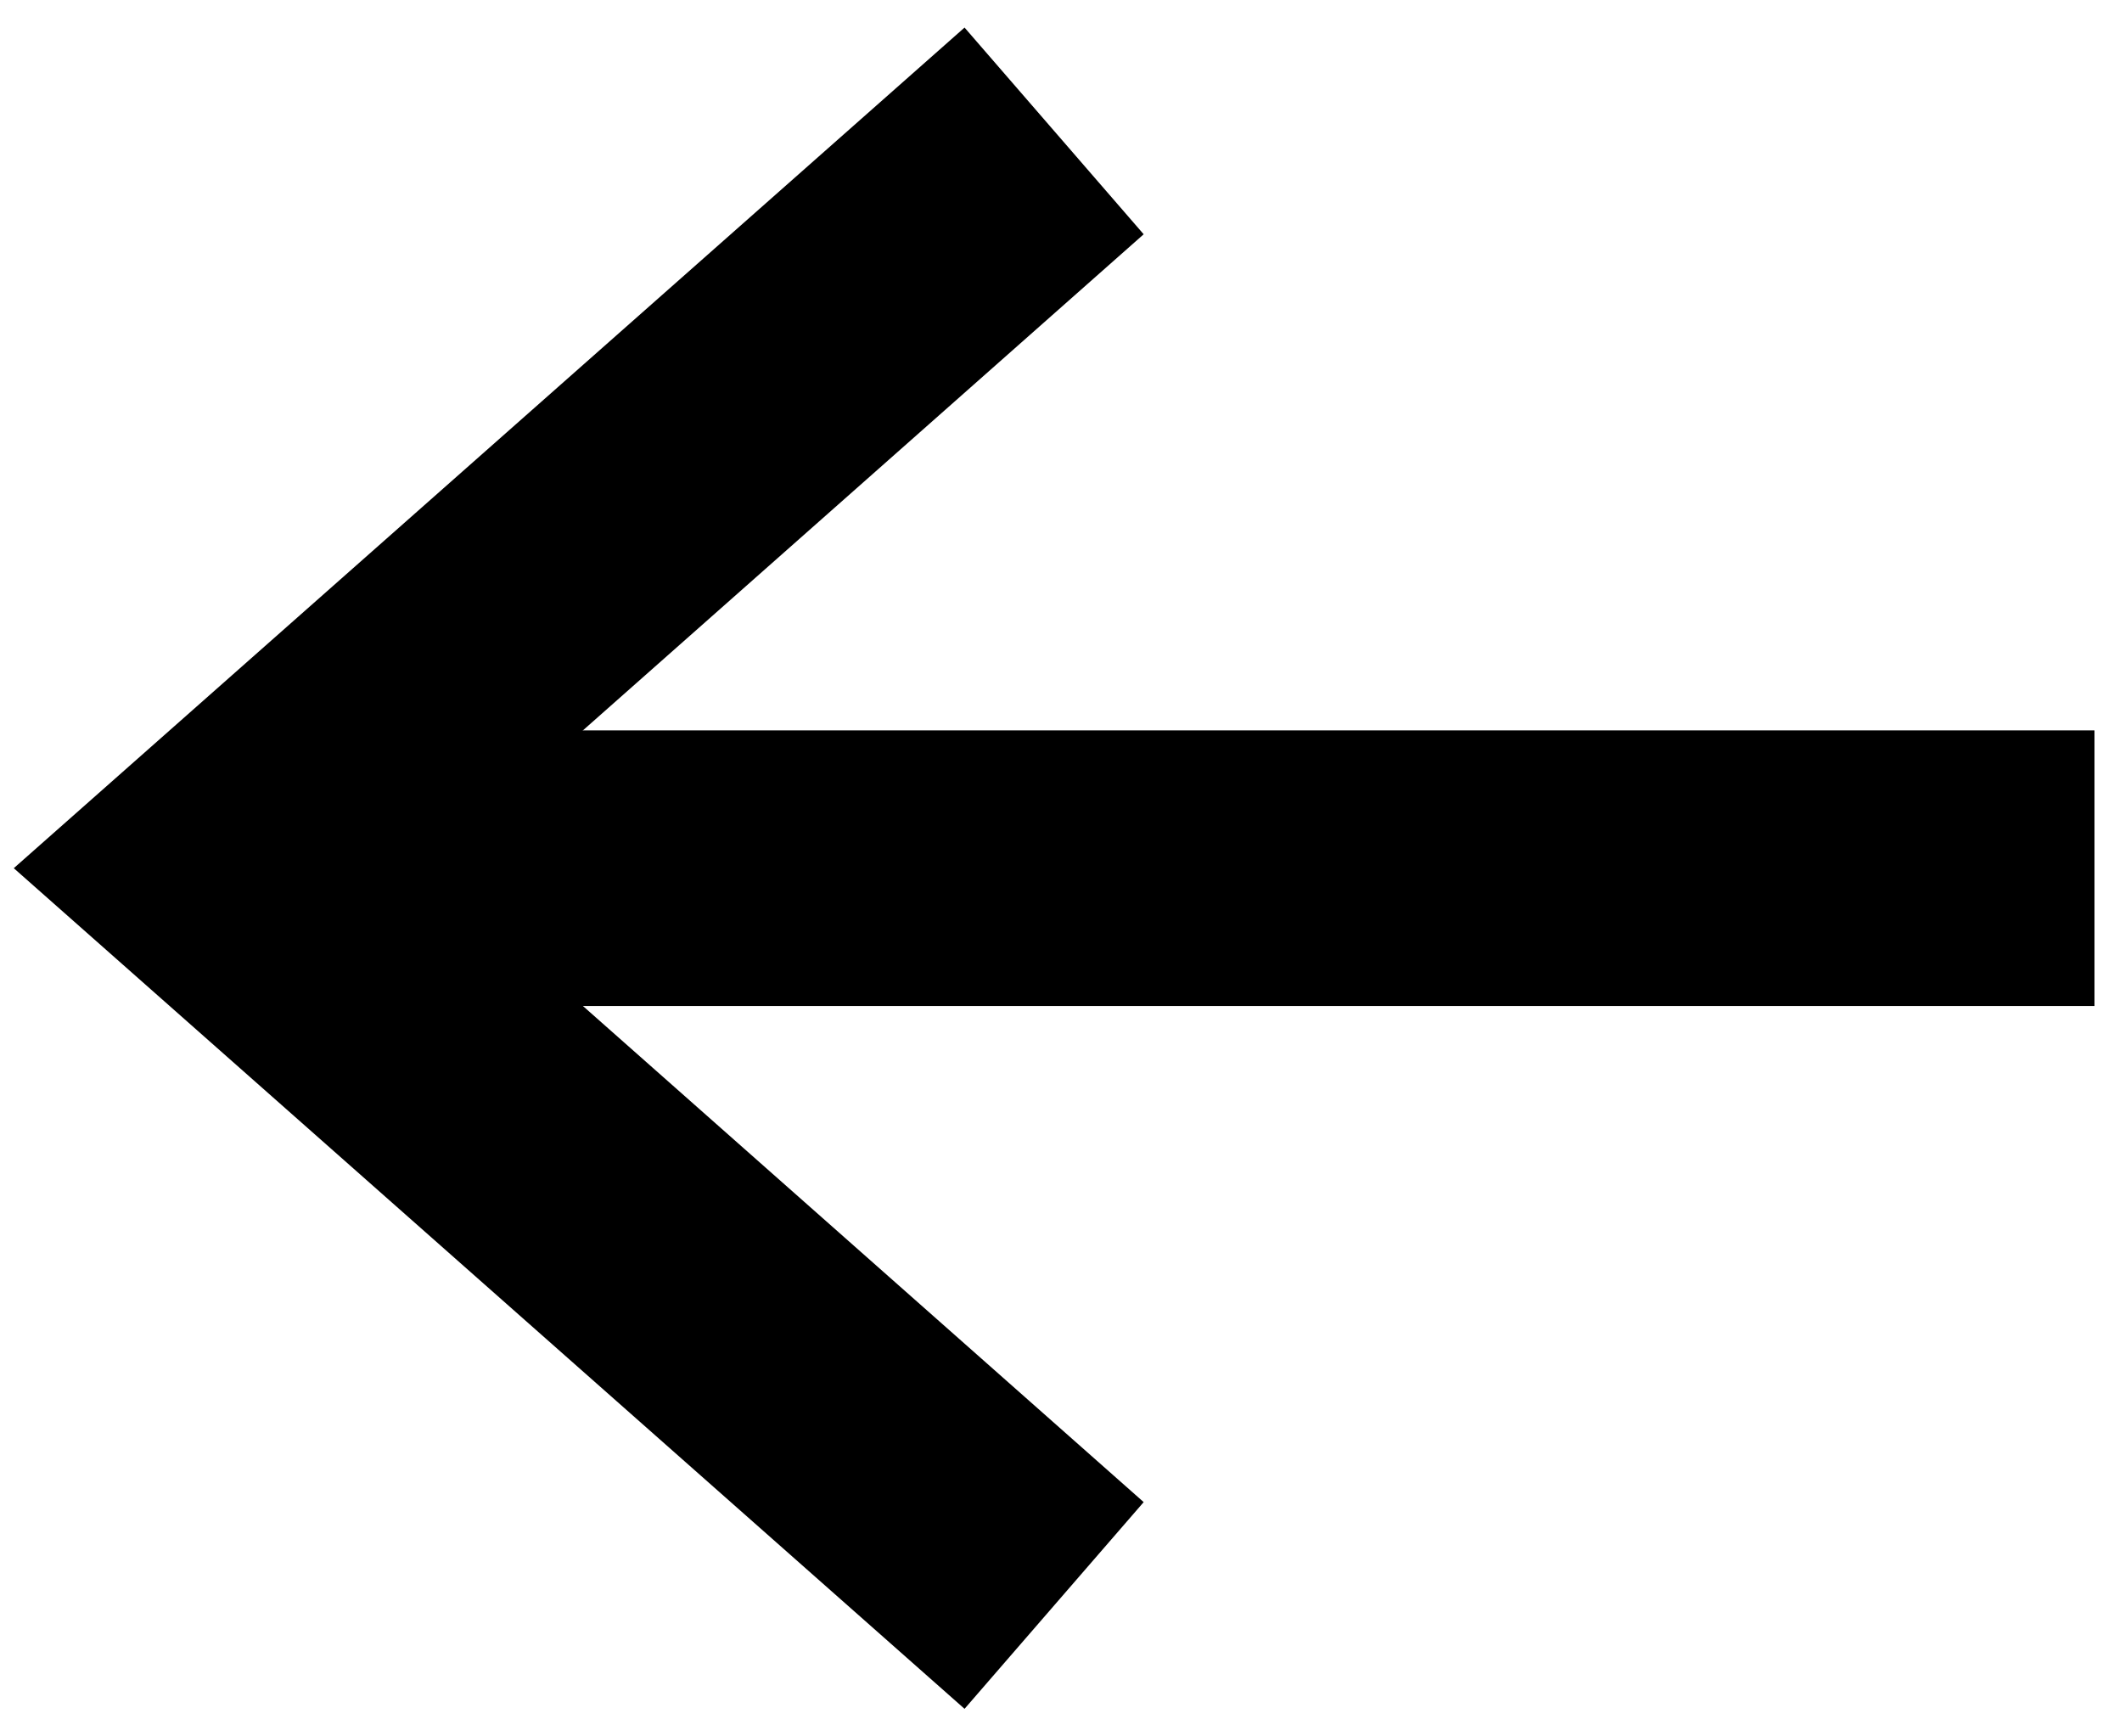 <?xml version="1.0" encoding="UTF-8"?>
<svg xmlns="http://www.w3.org/2000/svg" version="1.1" viewBox="0 0 15.4 12.6">
  <!-- Generator: Adobe Illustrator 29.5.1, SVG Export Plug-In . SVG Version: 2.1.0 Build 141)  -->
  <defs>
    <style>
      .st0 {
        fill: none;
        stroke: #000;
        stroke-miterlimit: 10;
        stroke-width: 2px;
      }

      .st1 {
        display: none;
      }
    </style>
  </defs>
  <g id="niebieski">
    <g>
      <polygon points="7 12.4 .1 6.3 7 .2 8.3 1.7 3.1 6.3 8.3 10.9 7 12.4"/>
      <rect x="1.6" y="5.3" width="13.6" height="2"/>
    </g>
  </g>
  <g id="Warstwa_2" class="st1">
    <g>
      <polyline class="st0" points="4.6 11.6 -1.4 6.3 4.6 .9"/>
      <line class="st0" x1="-1.4" y1="6.3" x2="12.2" y2="6.3"/>
    </g>
  </g>
</svg>